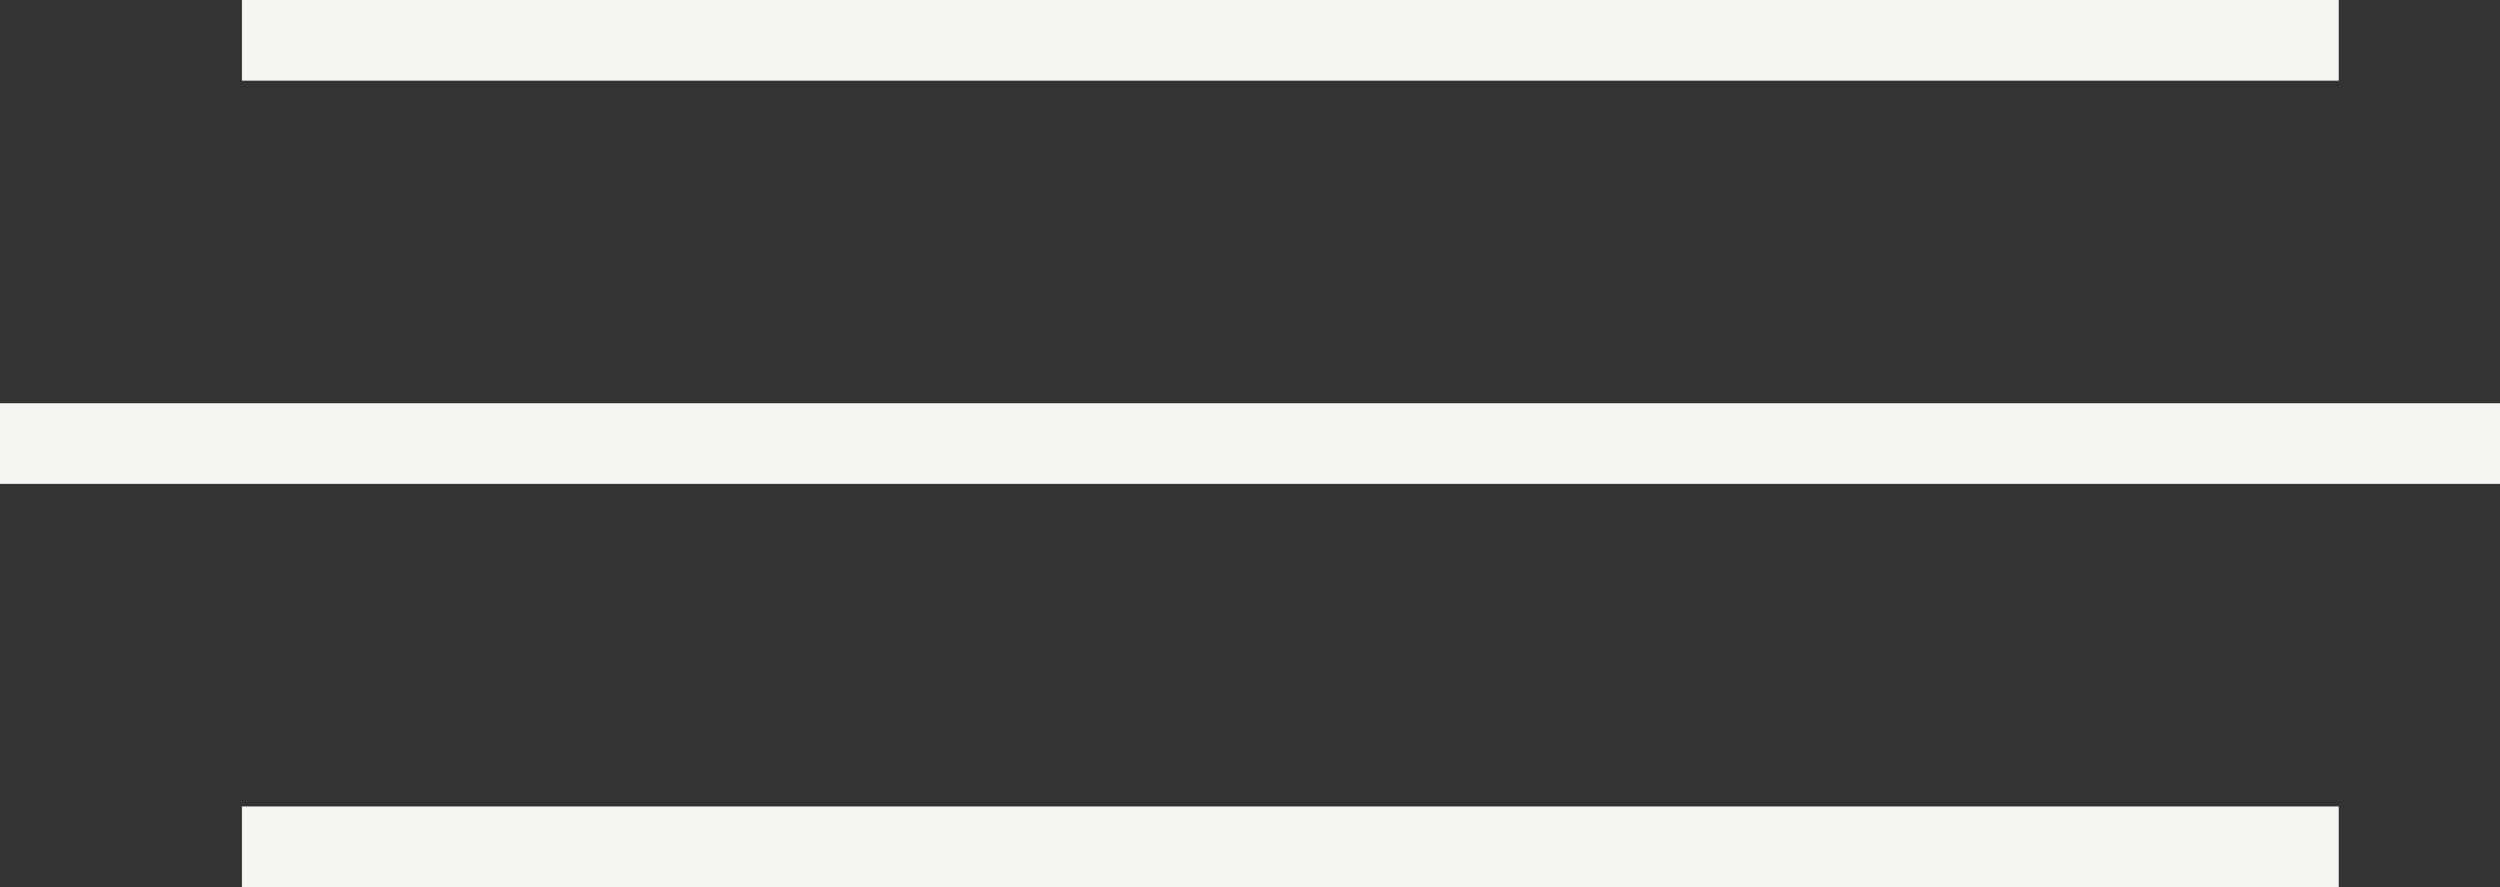 <?xml version="1.0" encoding="UTF-8"?> <svg xmlns="http://www.w3.org/2000/svg" width="31" height="11" viewBox="0 0 31 11" fill="none"><rect x="0" y="0" width="31" height="11" fill="#333333" stroke="none"/><line x1="3" y1="0.5" x2="29" y2="0.5" stroke="#F6F4F0"></line><line x1="3" y1="10.5" x2="29" y2="10.5" stroke="#F6F4F0"></line><line y1="5.5" x2="31" y2="5.5" stroke="#F6F4F0"></line></svg> 
